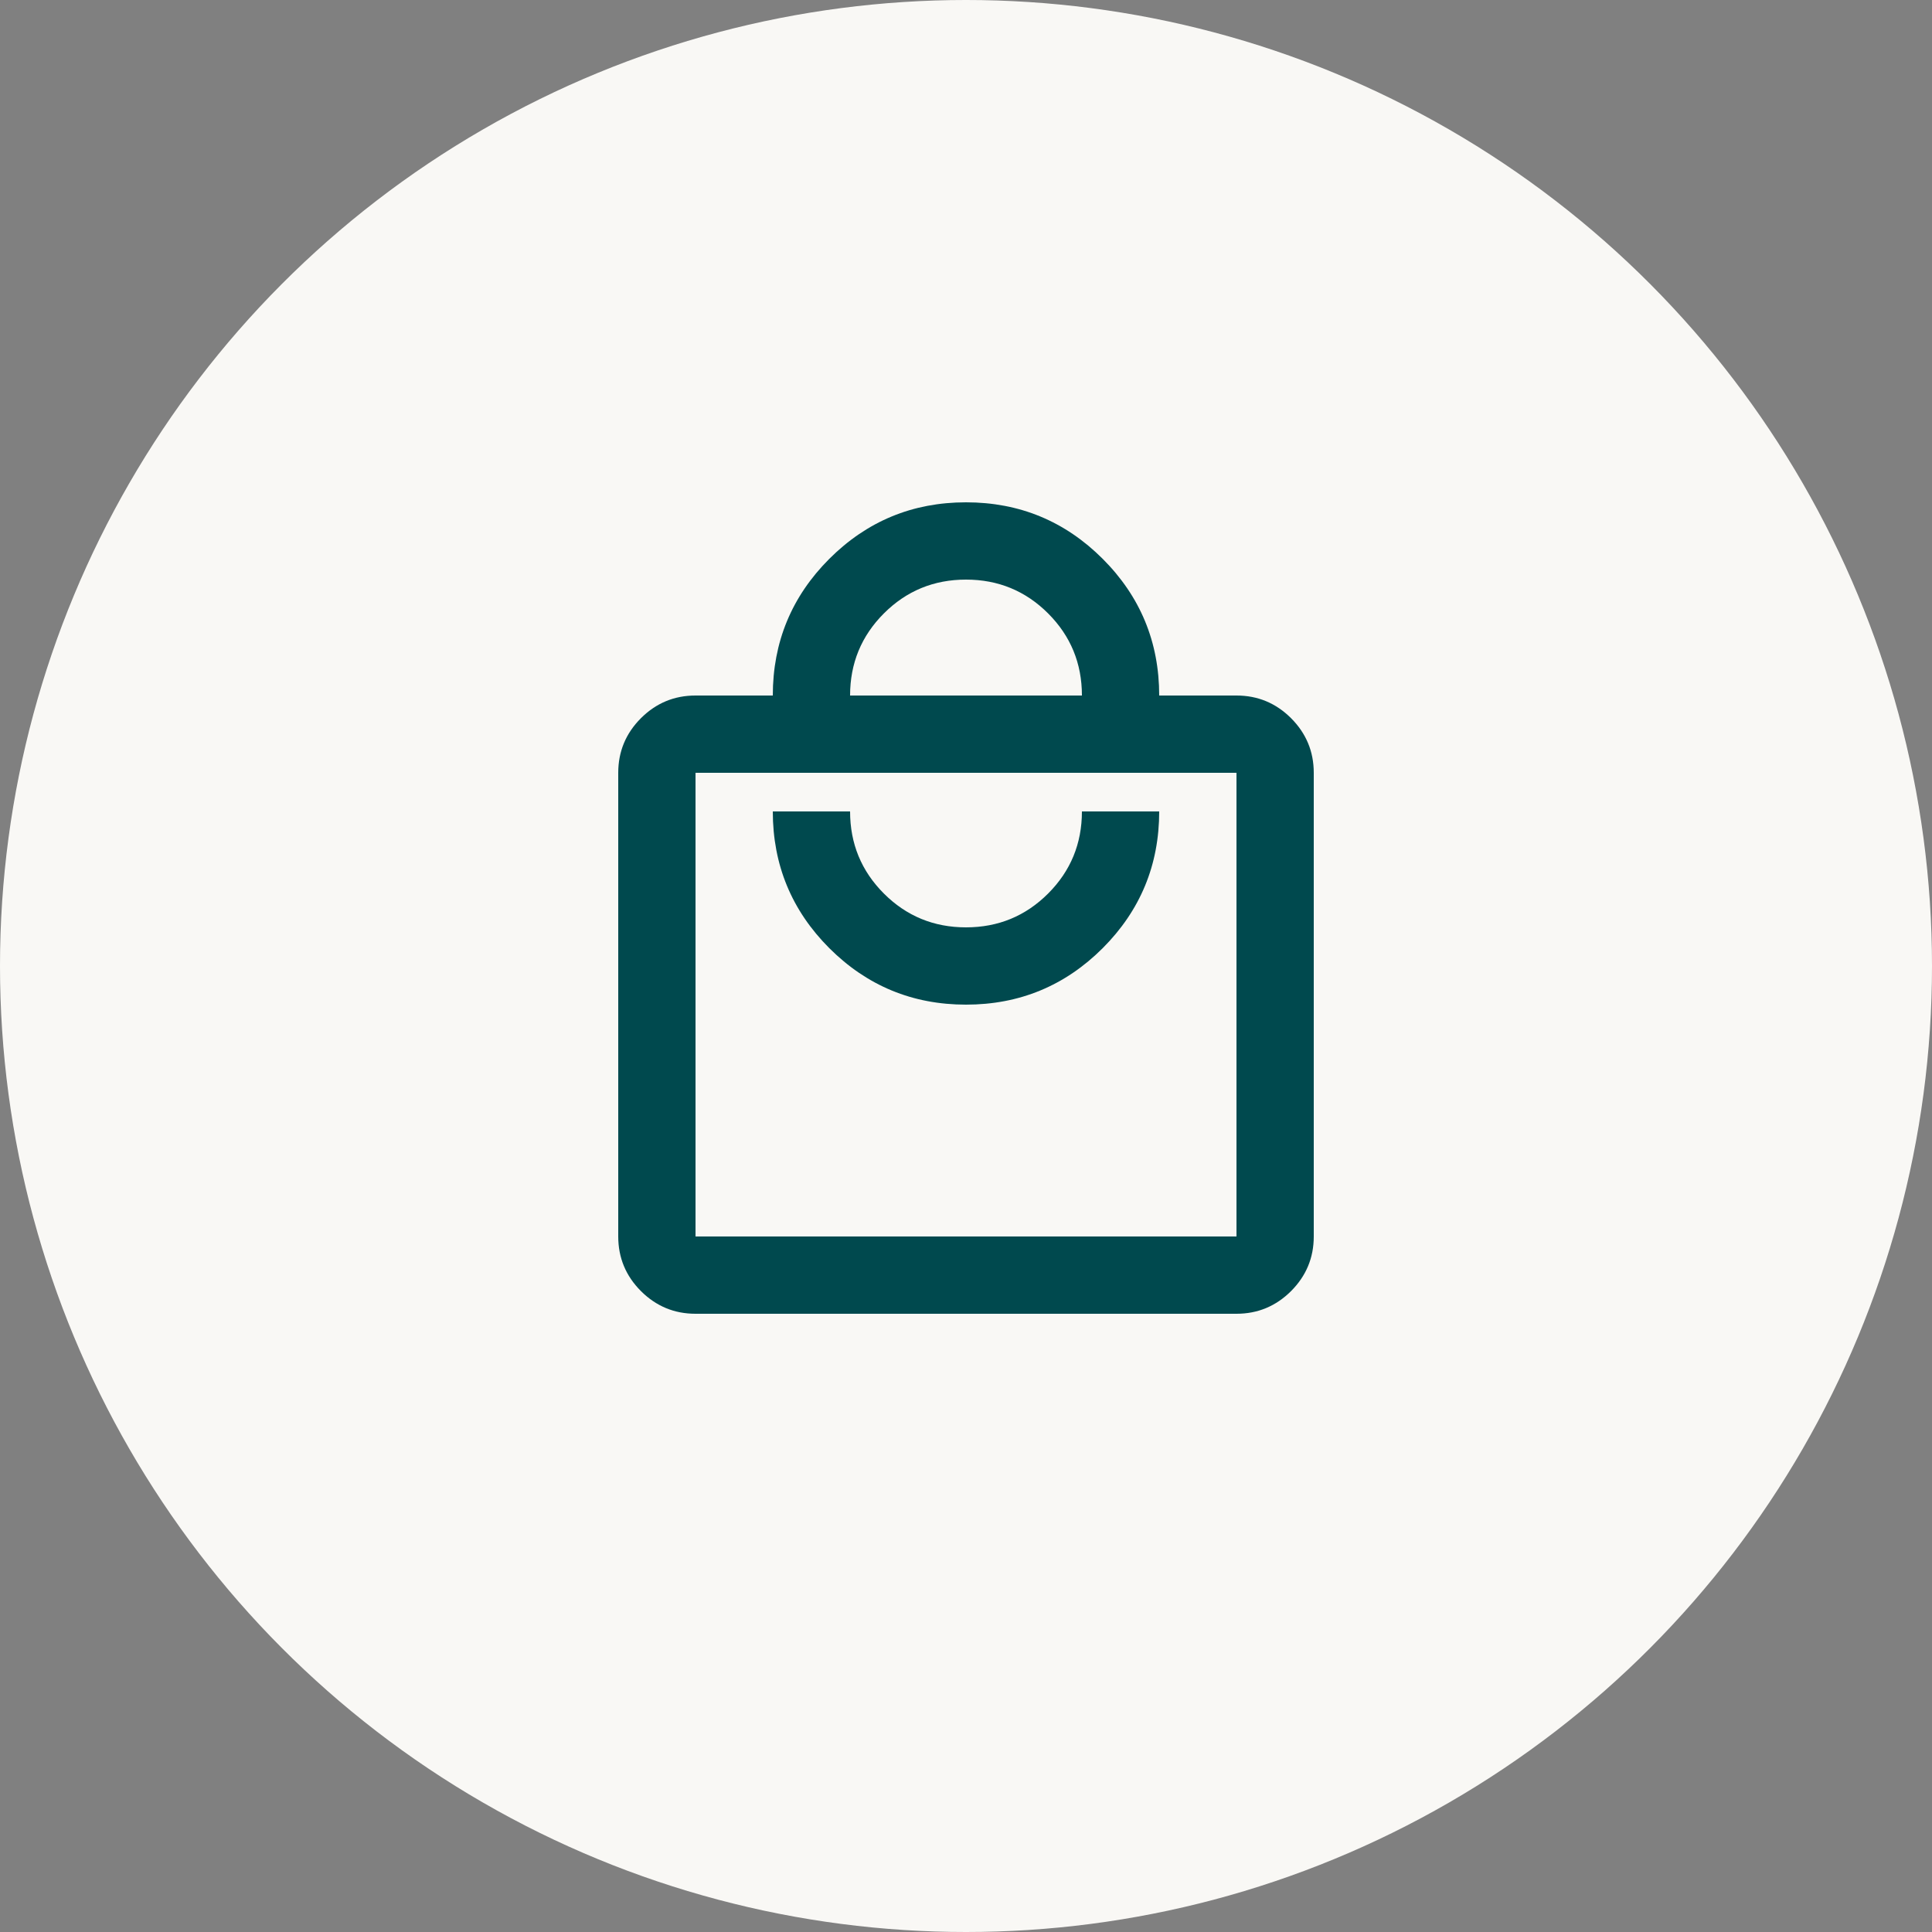 <svg xmlns="http://www.w3.org/2000/svg" fill="none" viewBox="0 0 50 50" height="50" width="50">
<rect x="0" y="0" width="50" height="50" fill="#808080" stroke="none"/>
<circle fill="#F9F8F5" r="25" cy="25" cx="25"></circle>
<mask height="24" width="24" y="12" x="13" maskUnits="userSpaceOnUse" style="mask-type:alpha" id="mask0_72_2137">
<rect fill="#00494E" height="24" width="24" y="12" x="13"></rect>
</mask>
<g mask="url(#mask0_72_2137)">
<path fill="#00494E" d="M18 34C17.45 34 16.979 33.804 16.587 33.413C16.196 33.021 16 32.55 16 32V20C16 19.45 16.196 18.979 16.587 18.587C16.979 18.196 17.45 18 18 18H20C20 16.617 20.488 15.438 21.462 14.463C22.438 13.488 23.617 13 25 13C26.383 13 27.562 13.488 28.538 14.463C29.512 15.438 30 16.617 30 18H32C32.55 18 33.021 18.196 33.413 18.587C33.804 18.979 34 19.45 34 20V32C34 32.55 33.804 33.021 33.413 33.413C33.021 33.804 32.55 34 32 34H18ZM18 32H32V20H18V32ZM25 26C26.383 26 27.562 25.512 28.538 24.538C29.512 23.562 30 22.383 30 21H28C28 21.833 27.708 22.542 27.125 23.125C26.542 23.708 25.833 24 25 24C24.167 24 23.458 23.708 22.875 23.125C22.292 22.542 22 21.833 22 21H20C20 22.383 20.488 23.562 21.462 24.538C22.438 25.512 23.617 26 25 26ZM22 18H28C28 17.167 27.708 16.458 27.125 15.875C26.542 15.292 25.833 15 25 15C24.167 15 23.458 15.292 22.875 15.875C22.292 16.458 22 17.167 22 18Z"></path>
</g>
</svg>
